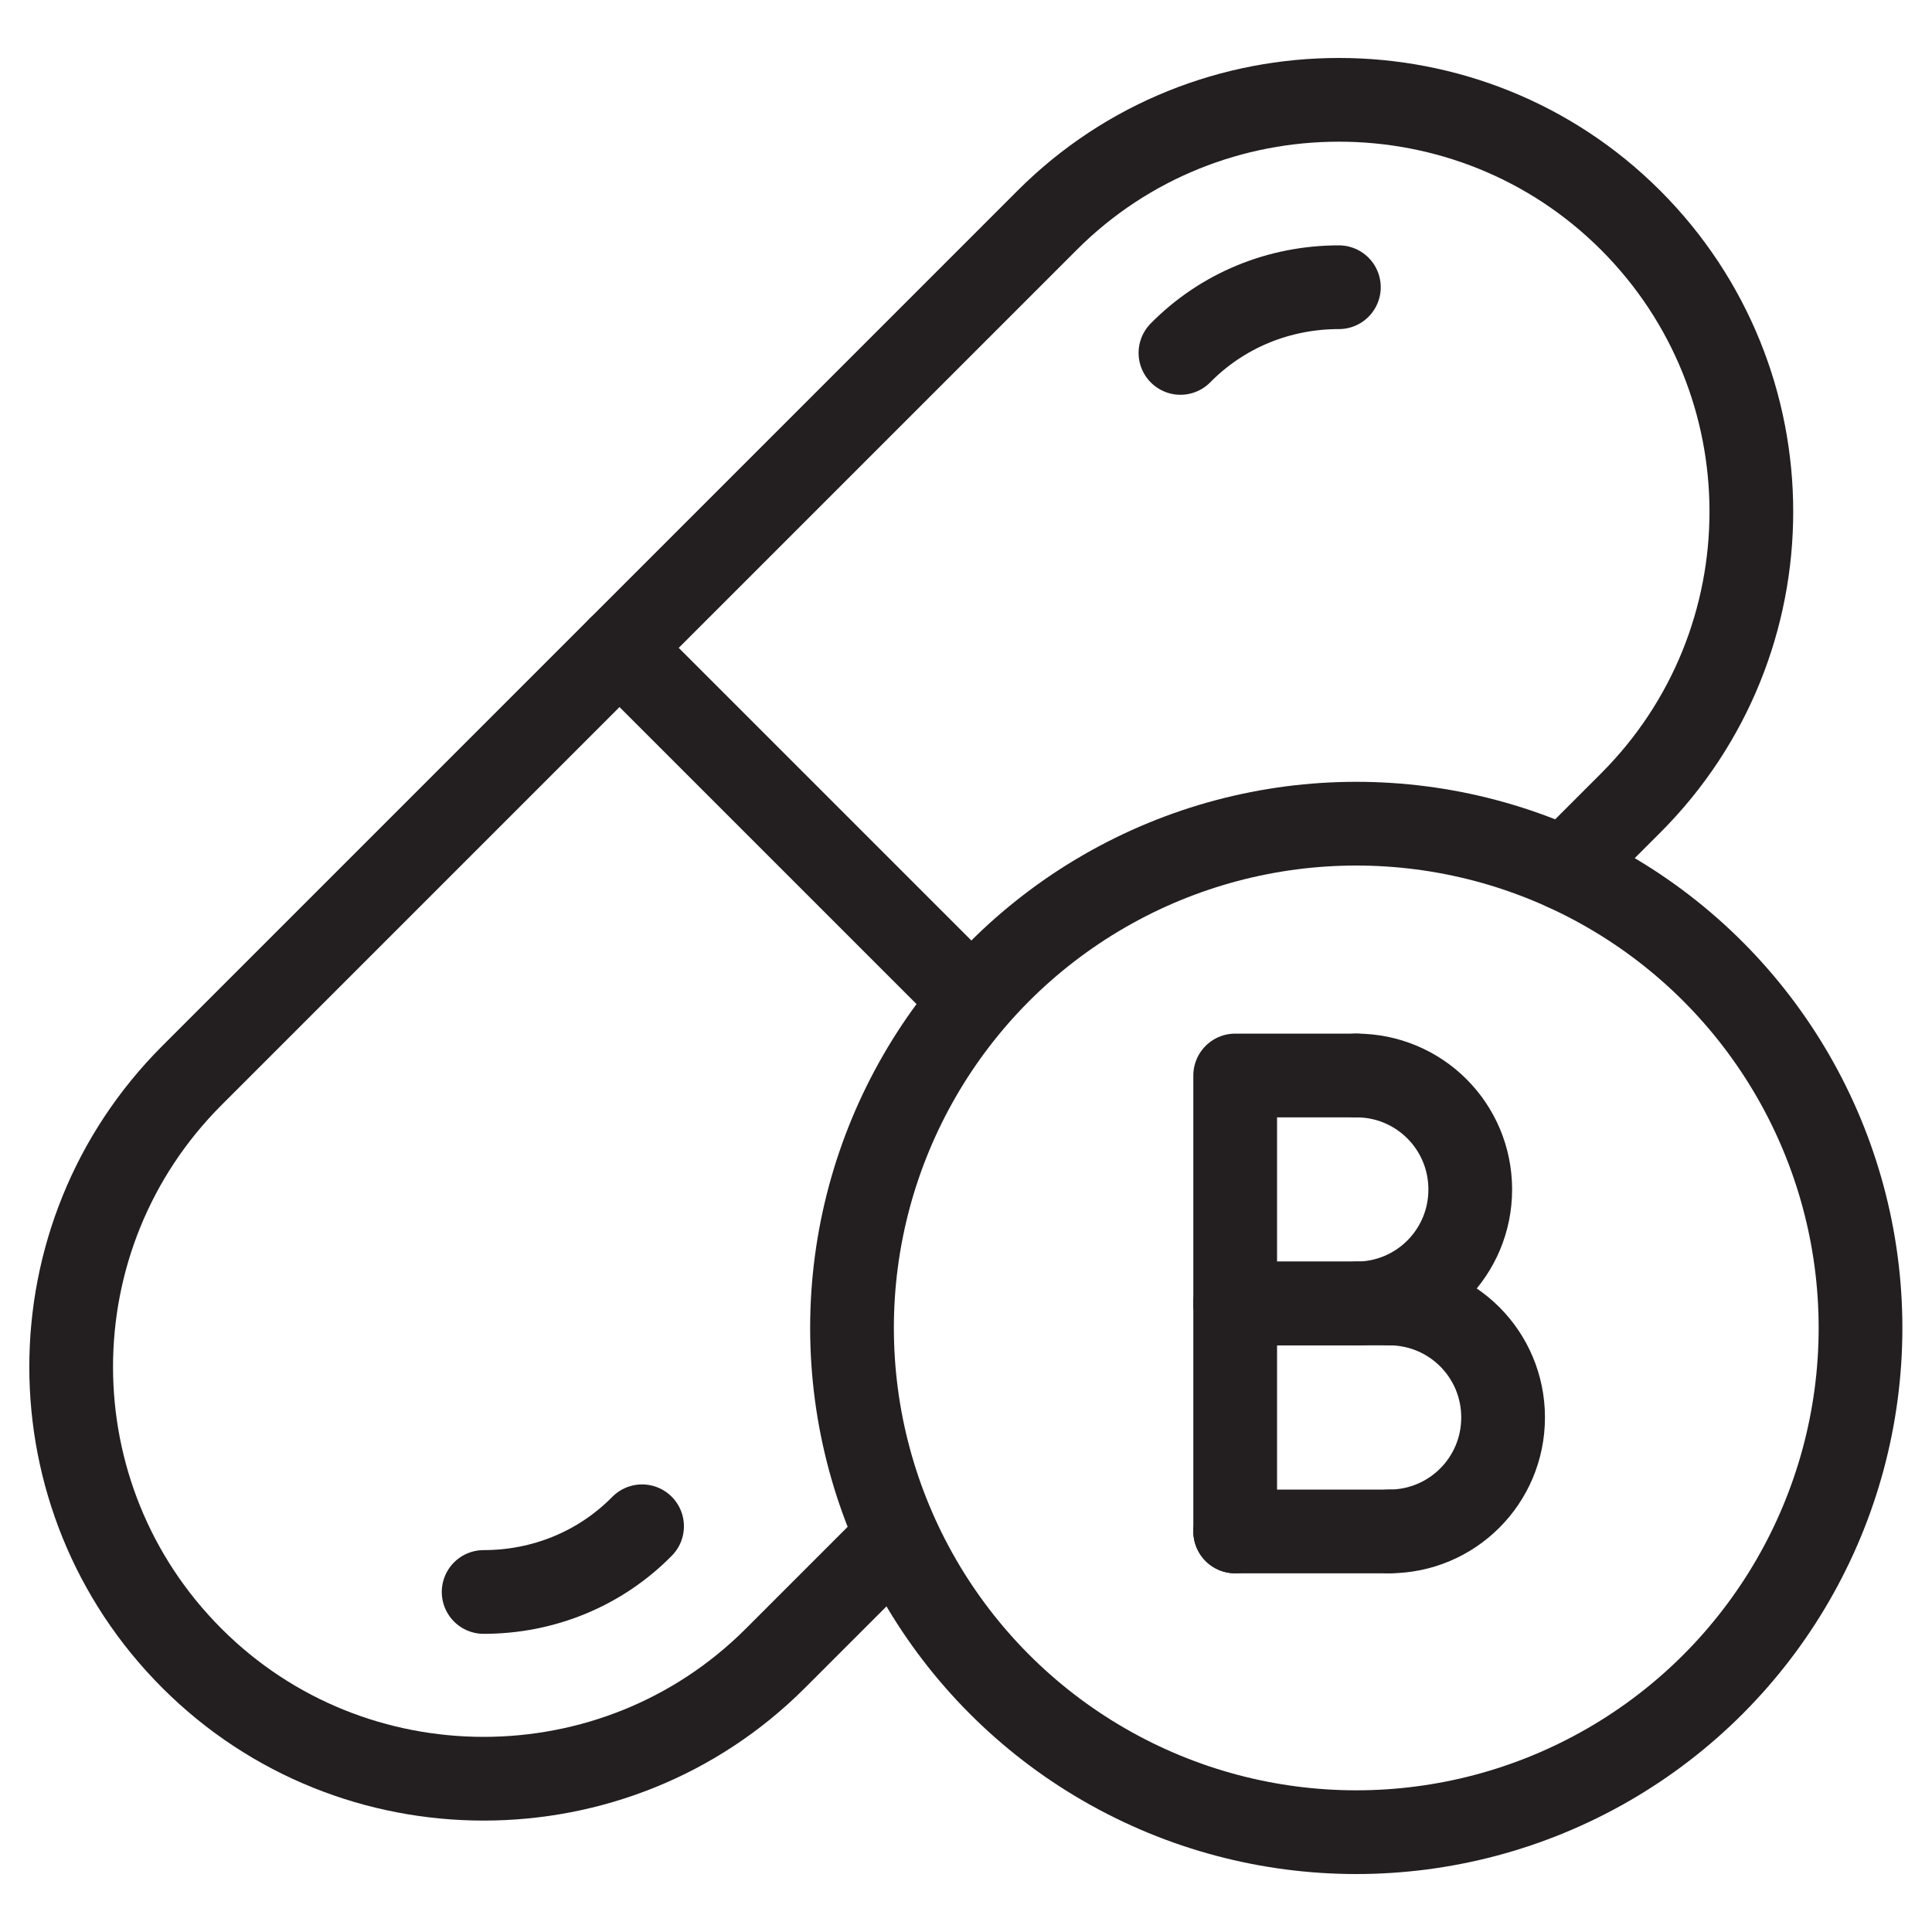 <svg viewBox="0 0 30 30" xmlns="http://www.w3.org/2000/svg" id="Layer_1"><defs><style>.cls-1{fill:none;stroke:#231f20;stroke-linecap:round;stroke-linejoin:round;stroke-width:1.3px;}</style></defs><path d="M9.62,10.06l-6.64,6.64c-2.5,2.5-2.5,6.55,0,9.05,1.25,1.25,2.89,1.87,4.53,1.87s3.28-.62,4.53-1.87l1.83-1.83" class="cls-1"></path><path d="M15,15.44l-5.38-5.38,6.64-6.64c1.25-1.25,2.89-1.87,4.53-1.87s3.28.62,4.53,1.87c2.5,2.5,2.5,6.55,0,9.05l-1.02,1.02" class="cls-1"></path><path d="M7.51,24.72c.93,0,1.81-.36,2.46-1.02M20.79,4.46c-.93,0-1.81.36-2.46,1.02" class="cls-1"></path><circle r="7.83" cy="20.62" cx="21.06" class="cls-1"></circle><polyline points="21.06 16.7 19.18 16.7 19.18 23.78" class="cls-1"></polyline><line y2="20.24" x2="19.18" y1="20.24" x1="21.06" class="cls-1"></line><line y2="20.24" x2="19.18" y1="20.24" x1="21.57" class="cls-1"></line><line y2="23.78" x2="19.18" y1="23.78" x1="21.57" class="cls-1"></line><path d="M21.06,16.7c.98,0,1.77.79,1.77,1.77s-.79,1.77-1.77,1.77" class="cls-1"></path><path d="M21.57,20.24c.98,0,1.77.79,1.77,1.77s-.79,1.77-1.77,1.77" class="cls-1"></path></svg>
